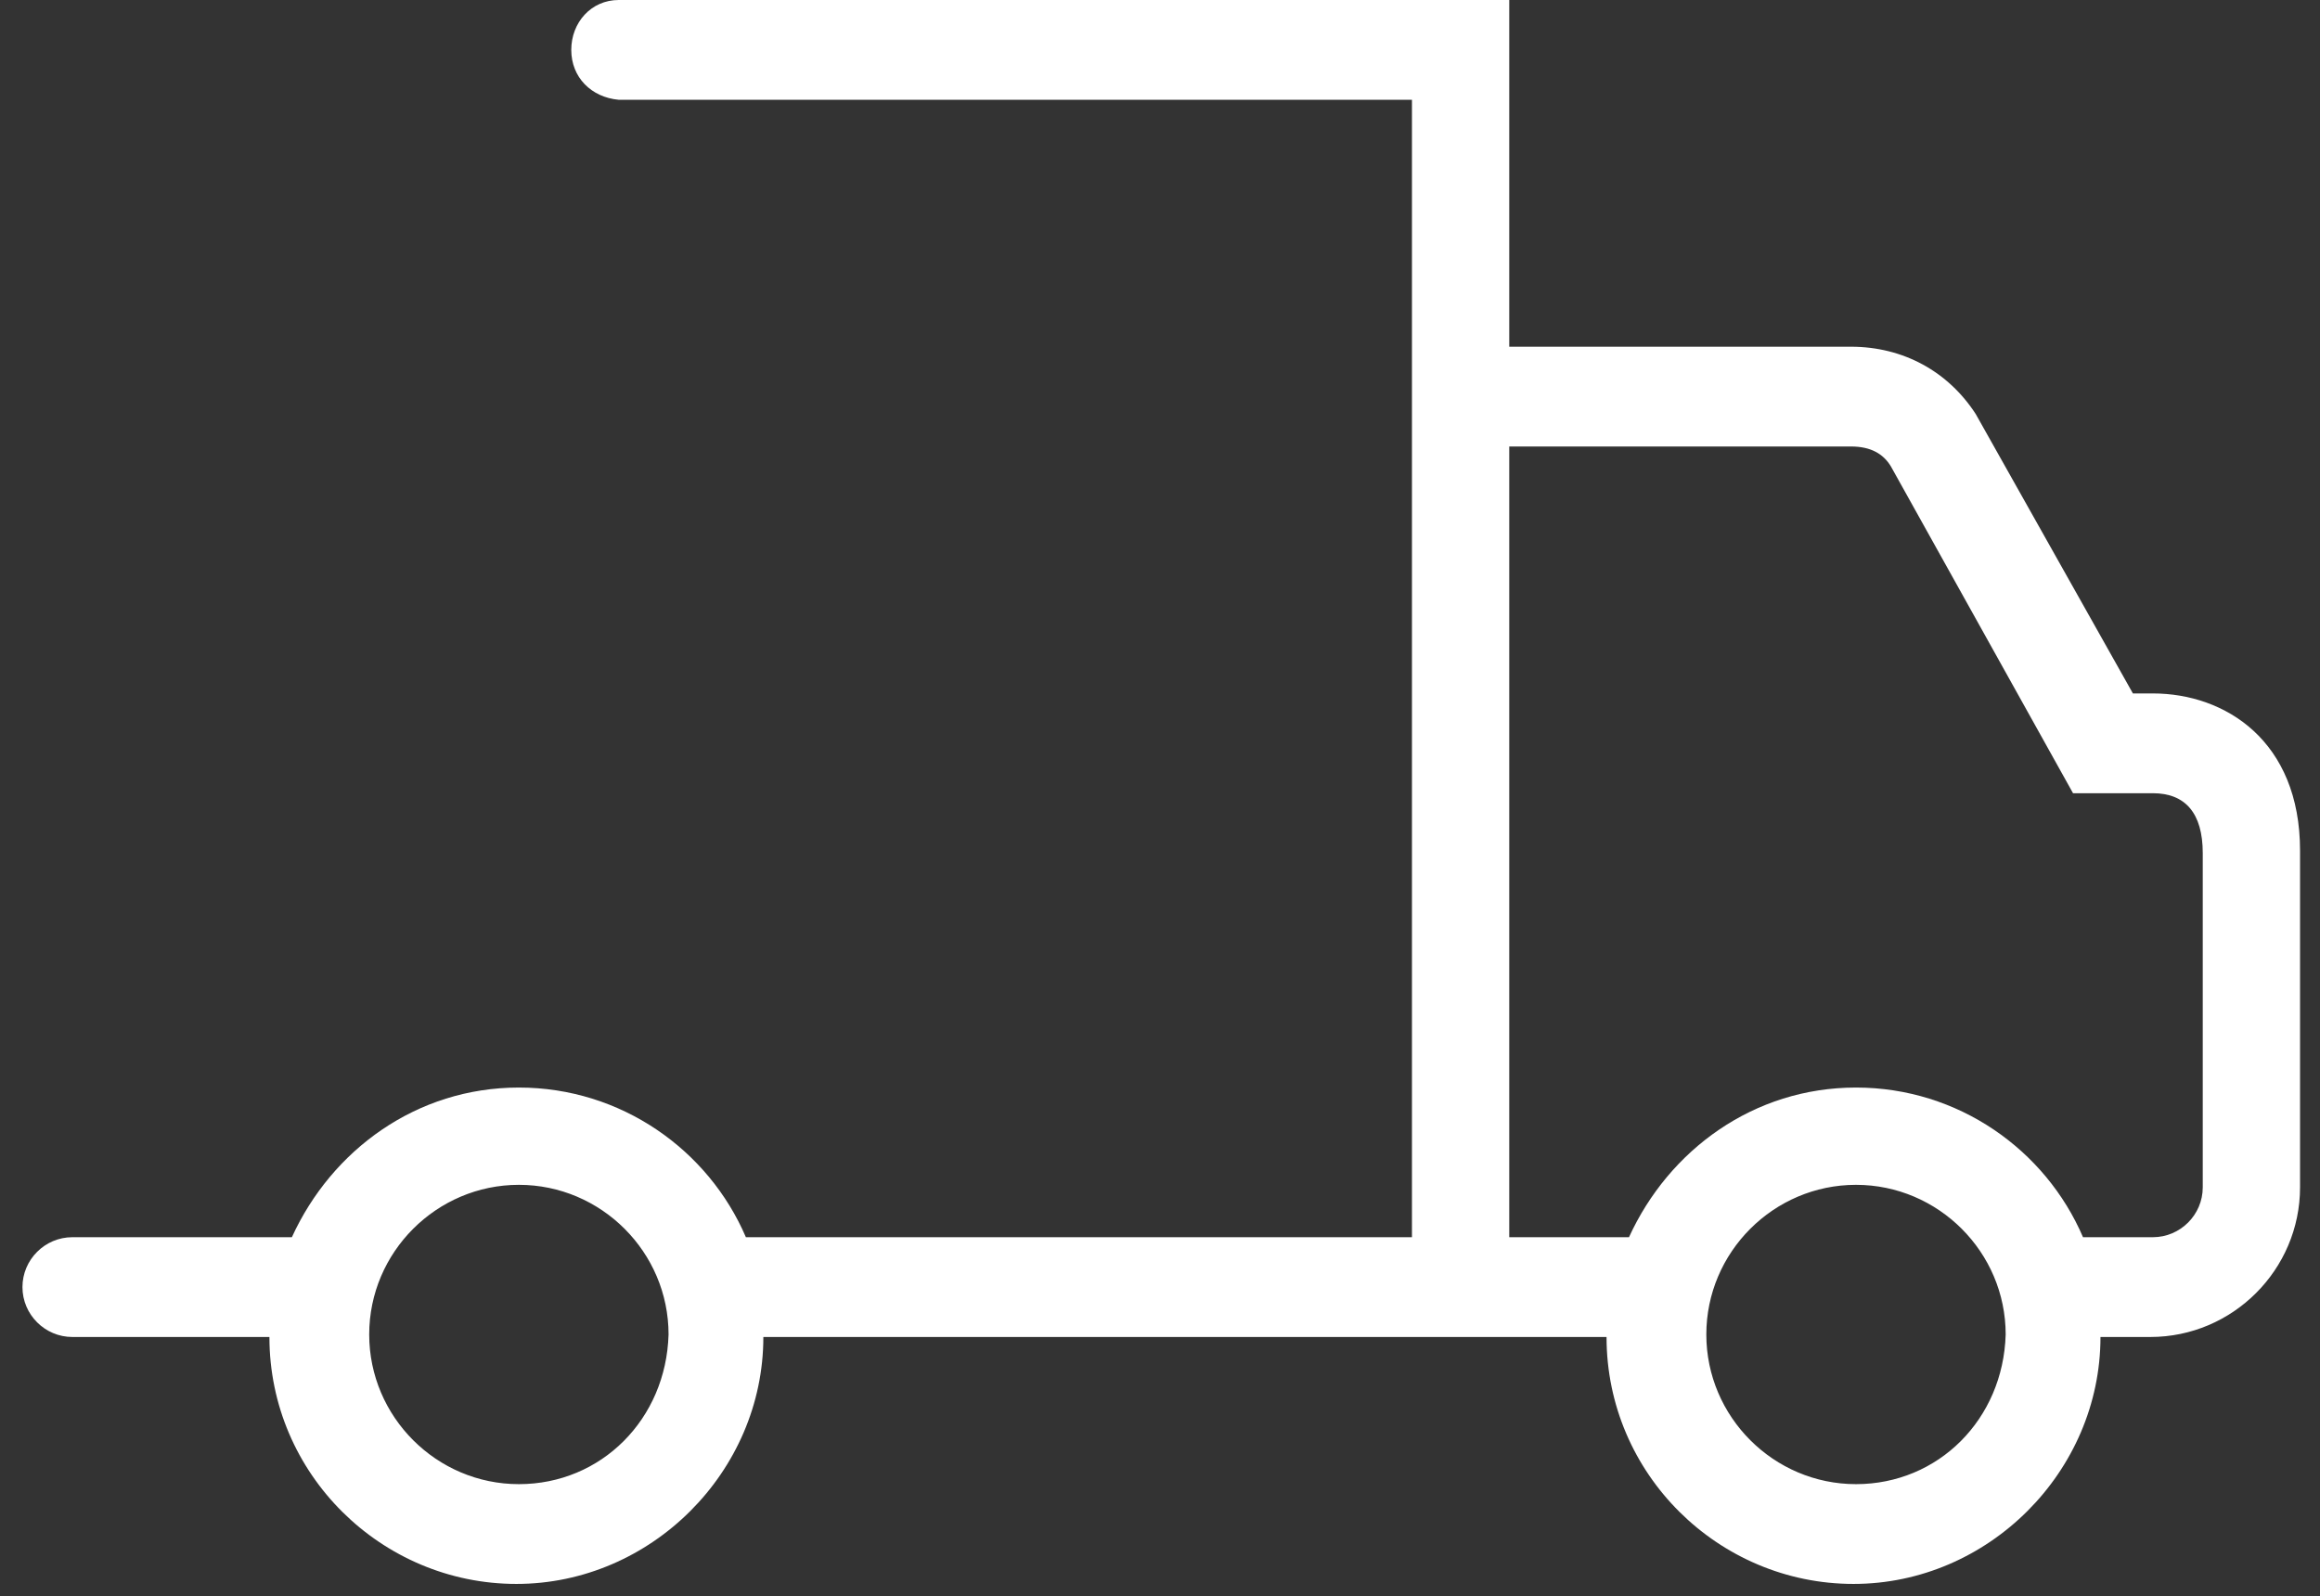 <svg width="93" height="64" viewBox="0 0 93 64" fill="none" xmlns="http://www.w3.org/2000/svg">
<rect x="0" y="0" width="93" height="64" fill="#333333" stroke="none"/>
<path d="M86.3 27.8H85.5L79.2 16.6C78.1 14.9 76.3 13.9 74.2 13.9H60.5V0H24.8C23.7 0 22.9 0.9 22.9 2C22.9 3.1 23.7 3.9 24.8 4H56.6V49.6H29.9C28.4 46.1 24.9 43.6 20.8 43.6C16.7 43.6 13.3 46.1 11.7 49.6H2.9C1.8 49.6 0.9 50.5 0.9 51.6C0.9 52.7 1.8 53.6 2.9 53.6H10.8C10.8 59.1 15.3 63.5 20.7 63.5C26.1 63.5 30.6 59 30.6 53.6H58.4H60.4H64.4C64.4 59.1 68.9 63.5 74.3 63.5C79.7 63.5 84.2 59 84.2 53.6H86.2C89.5 53.6 92.2 50.9 92.2 47.6V34.1C92.2 29.7 89.2 27.8 86.3 27.8ZM20.8 59.5C17.5 59.5 14.8 56.8 14.8 53.5C14.8 50.2 17.5 47.5 20.8 47.5C24.1 47.5 26.8 50.2 26.8 53.5C26.7 56.9 24.1 59.5 20.8 59.5ZM74.4 59.5C71.1 59.5 68.4 56.8 68.4 53.5C68.4 50.2 71.1 47.5 74.4 47.5C77.7 47.5 80.4 50.2 80.4 53.5C80.3 56.9 77.7 59.5 74.4 59.5ZM88.3 47.6C88.3 48.7 87.4 49.6 86.3 49.6H83.5C82 46.1 78.5 43.6 74.4 43.6C70.3 43.6 66.9 46.1 65.3 49.6H60.5V17.9H74.2C75 17.9 75.5 18.2 75.8 18.7L83.1 31.8H86.3C87.6 31.8 88.3 32.6 88.3 34.2V47.6Z" fill="white"/>
</svg>
